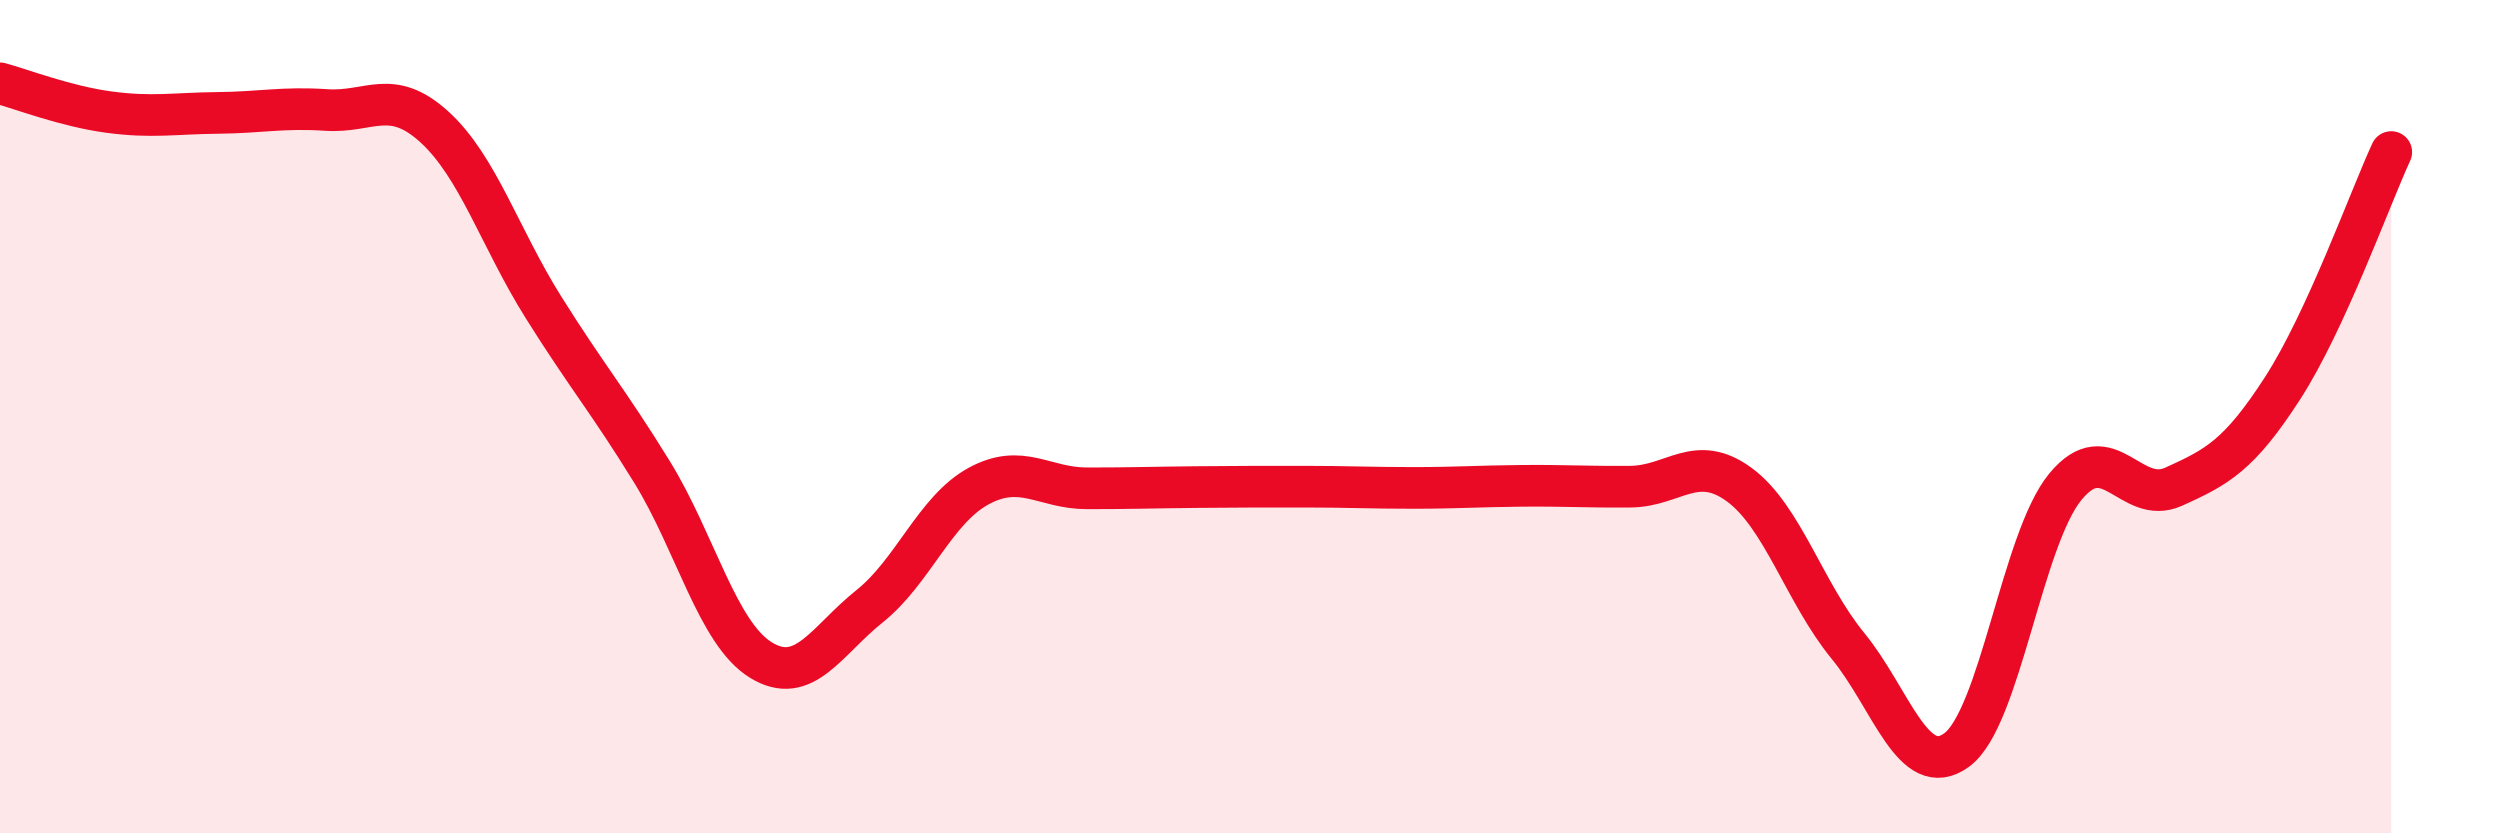 
    <svg width="60" height="20" viewBox="0 0 60 20" xmlns="http://www.w3.org/2000/svg">
      <path
        d="M 0,2 C 0.52,2.14 1.57,2.55 2.61,2.69 C 3.65,2.83 4.18,2.72 5.22,2.71 C 6.26,2.7 6.79,2.57 7.83,2.64 C 8.87,2.71 9.39,2.1 10.43,3.05 C 11.47,4 12,5.71 13.04,7.37 C 14.08,9.03 14.61,9.64 15.65,11.33 C 16.69,13.02 17.22,15.2 18.26,15.84 C 19.3,16.48 19.83,15.38 20.87,14.55 C 21.91,13.72 22.44,12.24 23.48,11.67 C 24.52,11.1 25.05,11.72 26.09,11.72 C 27.13,11.72 27.66,11.7 28.7,11.69 C 29.74,11.68 30.26,11.68 31.3,11.68 C 32.34,11.68 32.87,11.71 33.91,11.71 C 34.95,11.71 35.48,11.67 36.52,11.66 C 37.56,11.65 38.09,11.69 39.13,11.68 C 40.17,11.67 40.7,10.87 41.74,11.63 C 42.78,12.39 43.31,14.23 44.35,15.5 C 45.39,16.77 45.92,18.76 46.96,18 C 48,17.24 48.53,12.94 49.57,11.68 C 50.61,10.42 51.13,12.15 52.17,11.68 C 53.21,11.21 53.74,10.93 54.78,9.32 C 55.82,7.71 56.87,4.78 57.39,3.65L57.39 20L0 20Z"
        fill="#EB0A25"
        opacity="0.1"
        stroke-linecap="round"
        stroke-linejoin="round"
      />
      <path
        d="M 0,2 C 0.52,2.14 1.57,2.55 2.61,2.69 C 3.65,2.83 4.18,2.72 5.22,2.71 C 6.26,2.7 6.79,2.57 7.83,2.64 C 8.87,2.71 9.39,2.1 10.43,3.05 C 11.47,4 12,5.71 13.04,7.37 C 14.08,9.03 14.61,9.64 15.65,11.33 C 16.69,13.02 17.22,15.2 18.26,15.84 C 19.3,16.48 19.83,15.38 20.87,14.55 C 21.91,13.72 22.44,12.24 23.48,11.67 C 24.52,11.1 25.05,11.72 26.09,11.72 C 27.13,11.72 27.66,11.7 28.7,11.69 C 29.74,11.68 30.26,11.68 31.3,11.68 C 32.34,11.68 32.87,11.71 33.91,11.71 C 34.95,11.71 35.48,11.67 36.52,11.66 C 37.56,11.65 38.09,11.69 39.13,11.68 C 40.17,11.67 40.7,10.87 41.74,11.63 C 42.78,12.39 43.31,14.23 44.35,15.5 C 45.39,16.77 45.92,18.76 46.96,18 C 48,17.24 48.53,12.94 49.57,11.68 C 50.61,10.42 51.13,12.15 52.17,11.68 C 53.21,11.21 53.74,10.93 54.78,9.32 C 55.82,7.71 56.87,4.78 57.39,3.65"
        stroke="#EB0A25"
        stroke-width="1"
        fill="none"
        stroke-linecap="round"
        stroke-linejoin="round"
      />
    </svg>
  